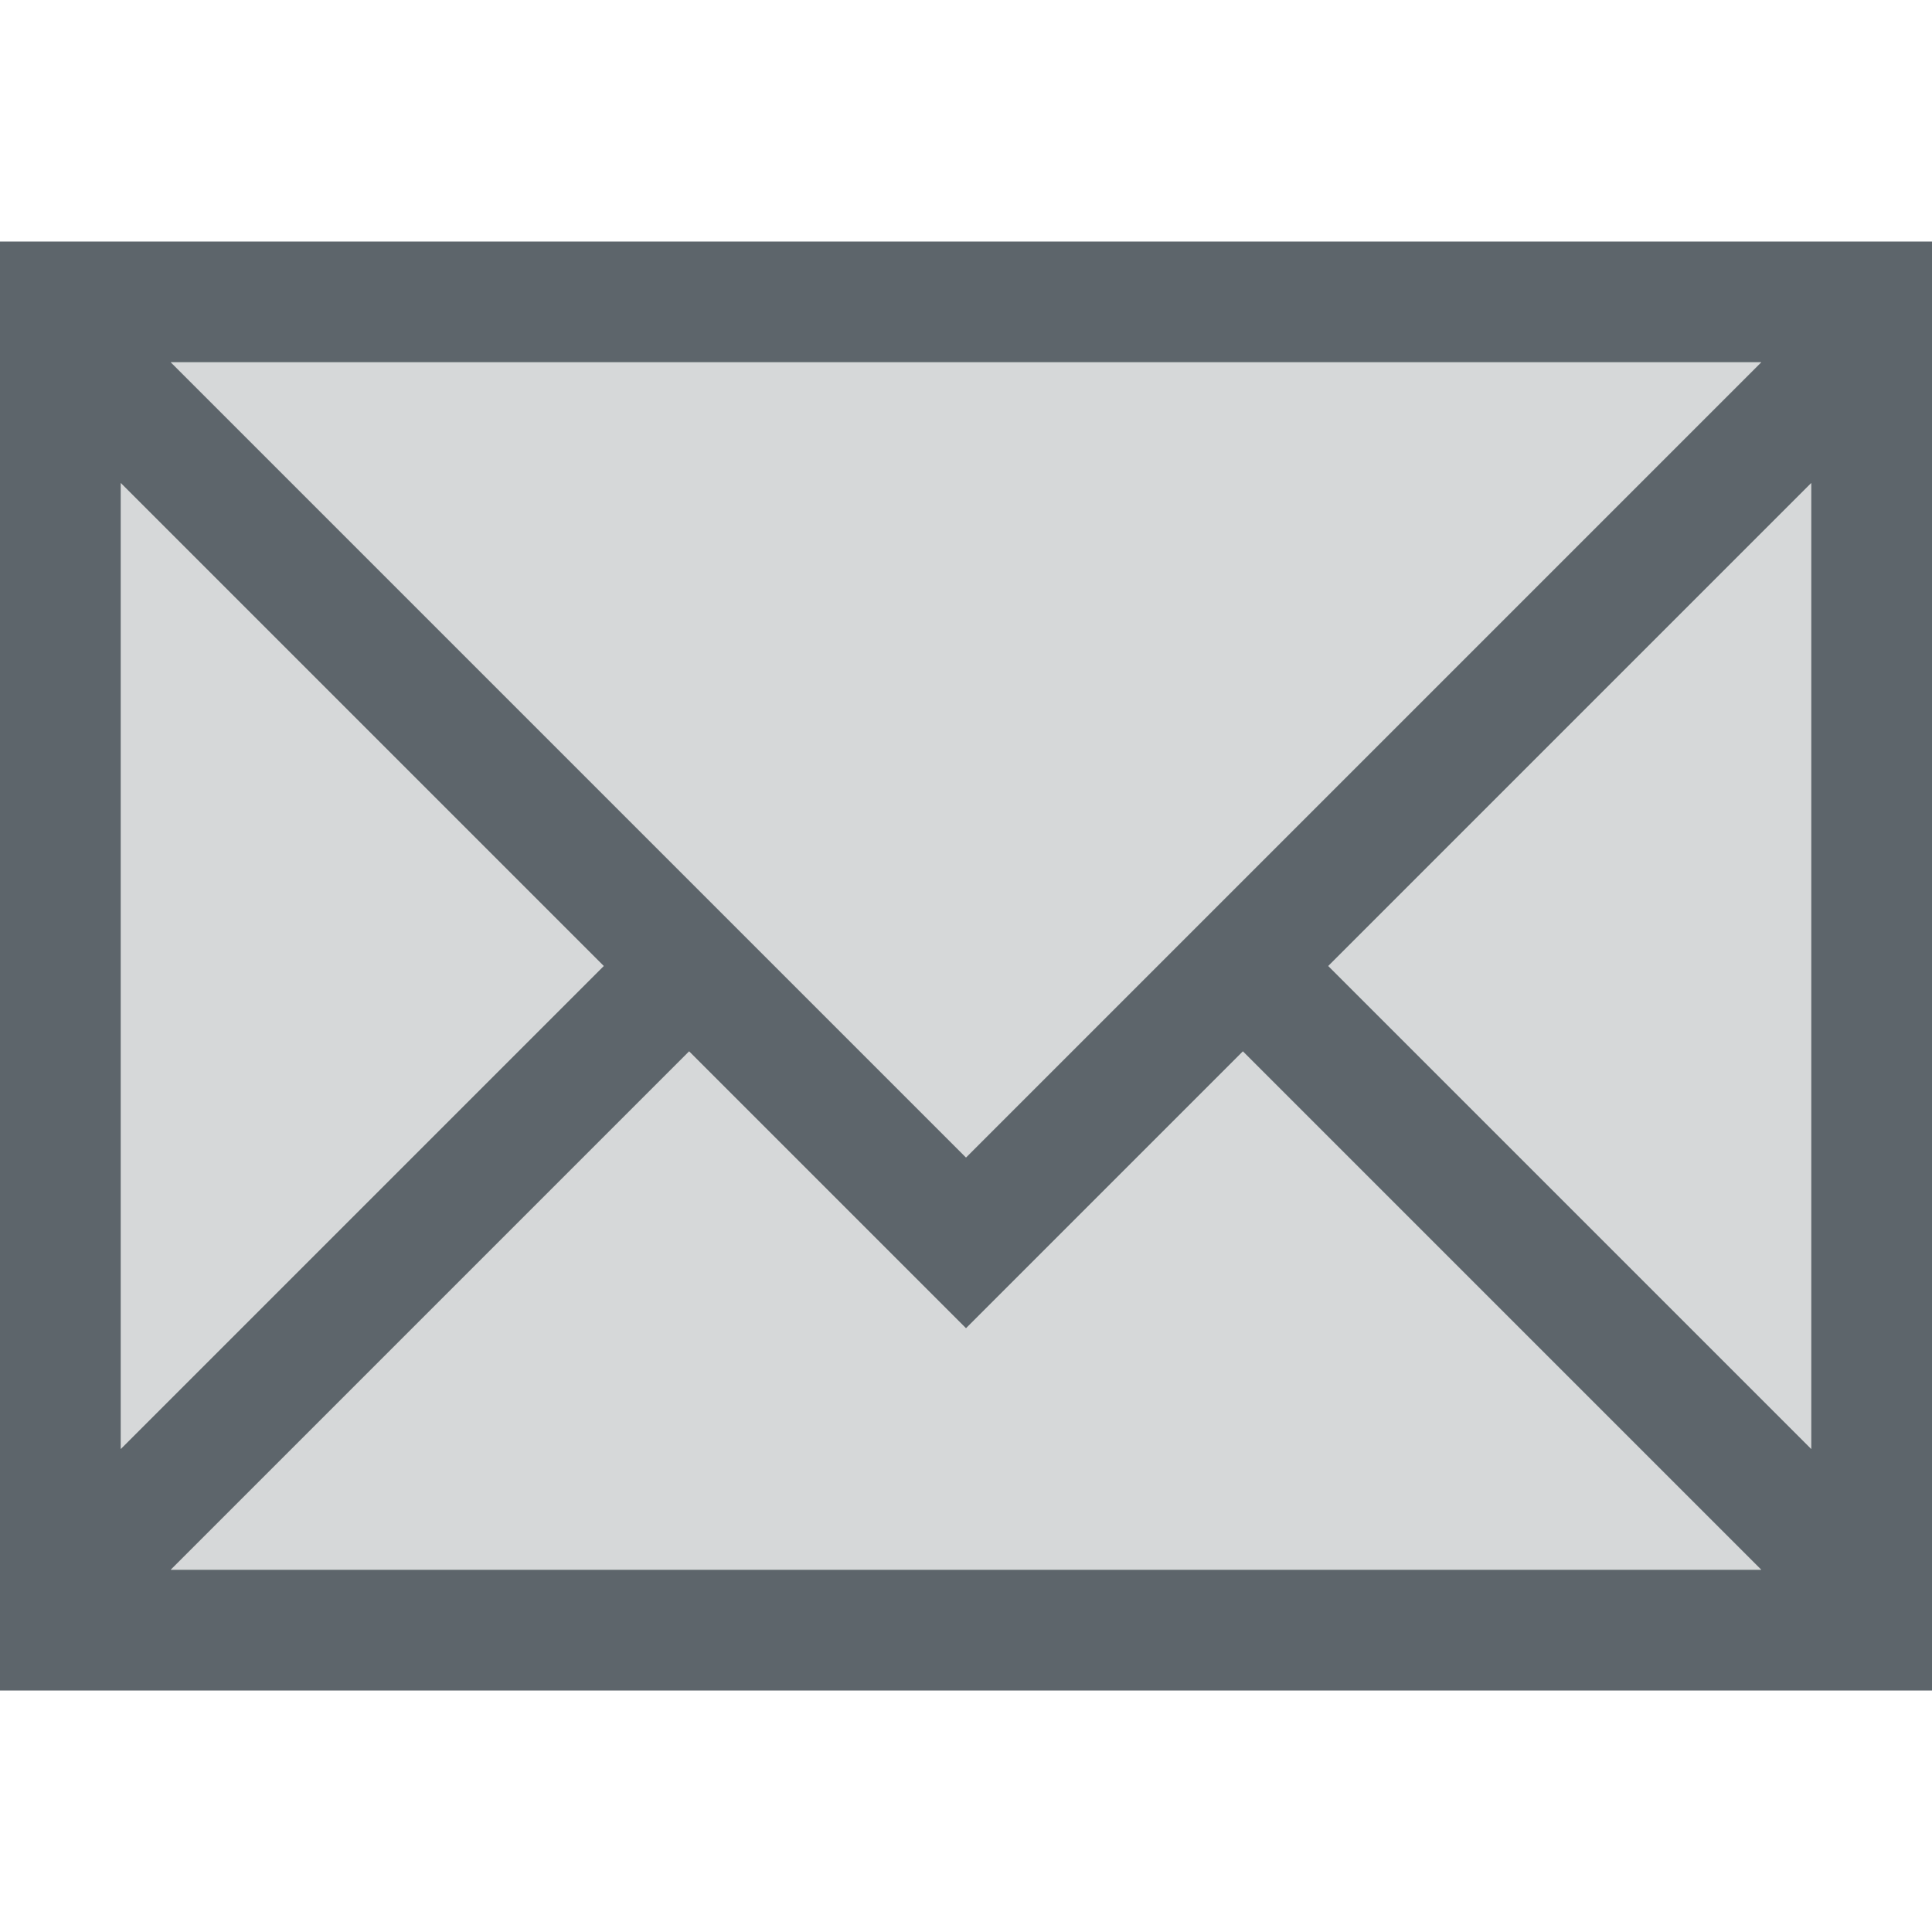<svg width="16" height="16" version="1.1" xmlns="http://www.w3.org/2000/svg">
 <defs>
  <style id="current-color-scheme" type="text/css">
   .ColorScheme-Text { color:#5d656b; } .ColorScheme-Highlight { color:#5294e2; }
  </style>
 </defs>
 <path style="fill:currentColor" class="ColorScheme-Text" d="m0 2v12h16v-12h-16zm1.414 1h13.172l-6.586 6.586-6.586-6.586zm-0.414 1 4 4-4 4v-8zm14 0v8l-4-4 4-4zm-9.293 4.707 2.293 2.293 2.293-2.293 4.293 4.293h-13.172l4.293-4.293z"/>
 <path d="m1.414 3h13.172l-6.586 6.586zm-0.414 1 4 4-4 4zm14 0v8l-4-4zm-9.293 4.707 2.293 2.293 2.293-2.293 4.293 4.293h-13.172z" style="fill:currentColor" class="ColorScheme-Text" opacity=".25"/>
</svg>
